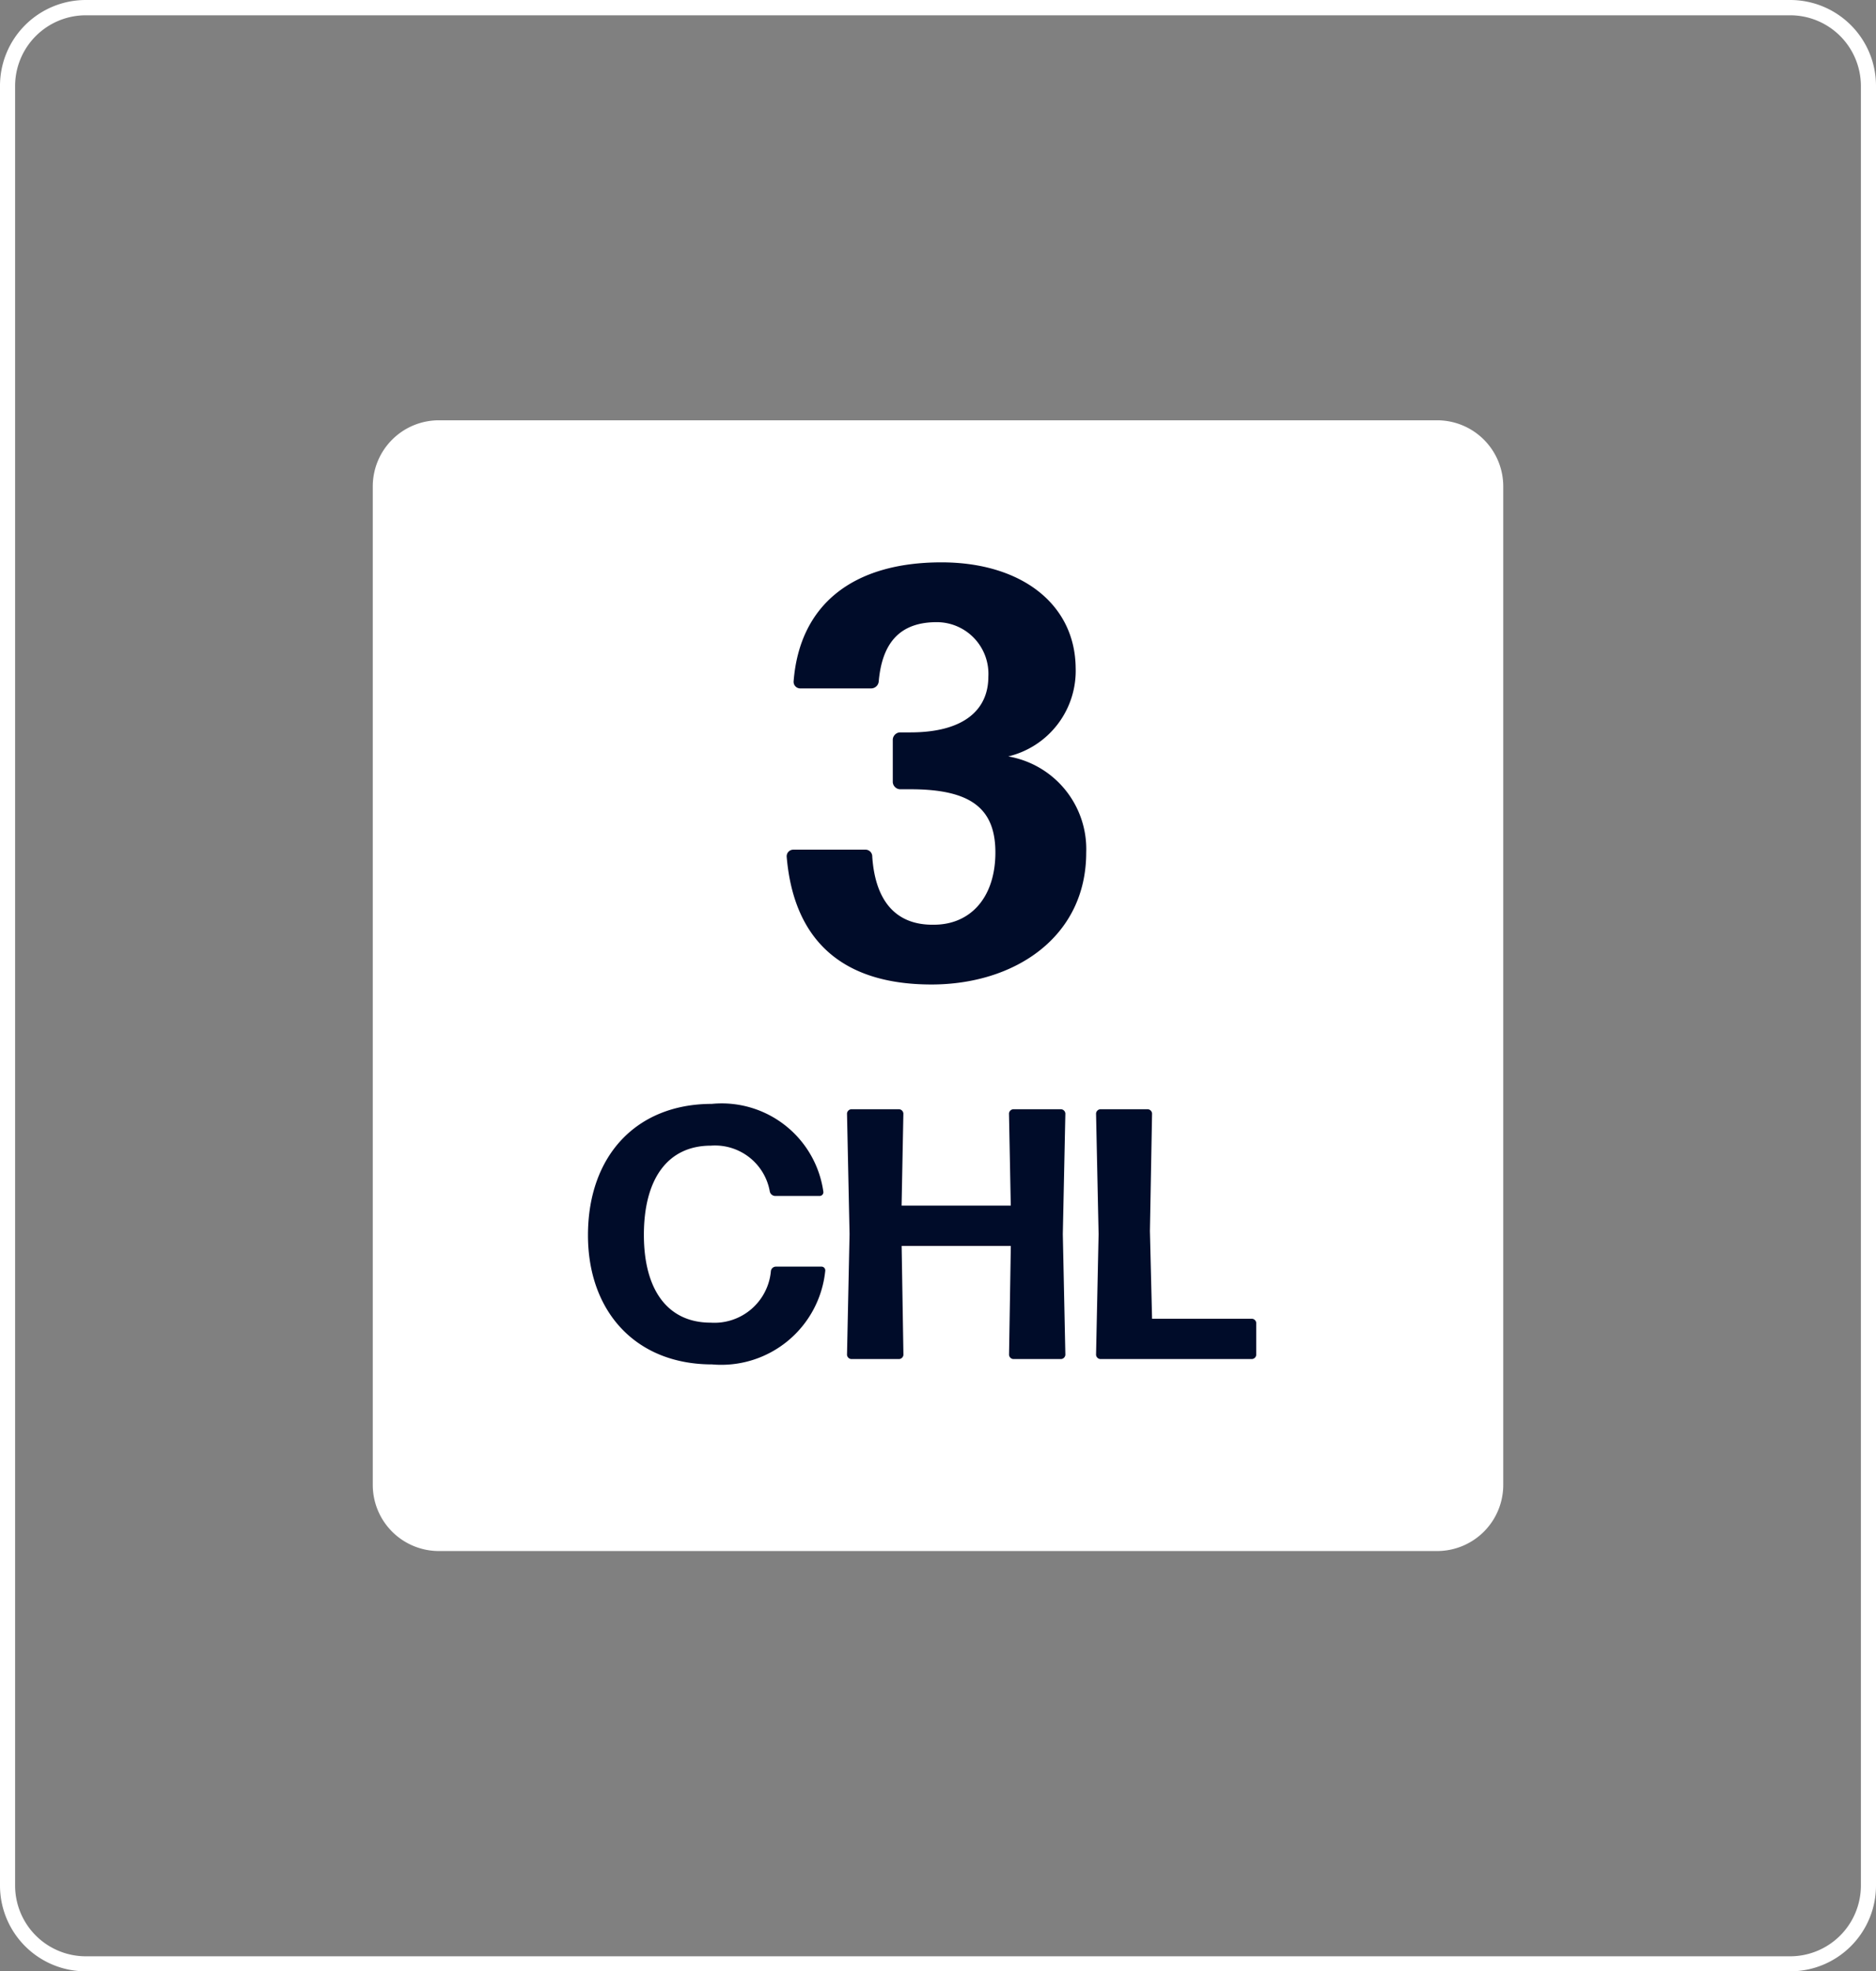 <svg xmlns="http://www.w3.org/2000/svg" xmlns:xlink="http://www.w3.org/1999/xlink" width="73.611" height="77.334" viewBox="0 0 73.611 77.334"><rect x="0" y="0" width="73.611" height="77.334" fill="#808080" stroke="none"/><defs><clipPath id="a"><rect width="73.611" height="77.334" fill="none"/></clipPath></defs><g transform="translate(-4417.611 -11021.621)"><g transform="translate(3076 9287)"><g transform="translate(1341.611 1734.621)"><g transform="translate(0 0)"><g clip-path="url(#a)"><path d="M70.249.6a2.776,2.776,0,0,1,2.769,2.777v70.59a2.776,2.776,0,0,1-2.769,2.777H3.362A2.775,2.775,0,0,1,.593,73.962V3.372A2.775,2.775,0,0,1,3.362.6Zm0-.6H3.362A3.366,3.366,0,0,0,0,3.372v70.59a3.366,3.366,0,0,0,3.362,3.372H70.249a3.367,3.367,0,0,0,3.362-3.372V3.372A3.367,3.367,0,0,0,70.249,0" transform="translate(0 0)" fill="#fff"/></g></g></g><g transform="translate(1356.238 1751.109)"><path d="M49.057,52.525H9.887a2.594,2.594,0,0,1-2.594-2.594V10.761A2.594,2.594,0,0,1,9.887,8.167h39.17a2.594,2.594,0,0,1,2.594,2.594v39.17a2.594,2.594,0,0,1-2.594,2.594" transform="translate(-7.293 -8.167)" fill="#fff"/></g><path d="M12.259-4.945A3.689,3.689,0,0,0,9.2-8.717a3.452,3.452,0,0,0,2.645-3.473c-.023-2.507-2.139-4.14-5.267-4.14-3.473,0-5.566,1.656-5.8,4.669a.26.26,0,0,0,.253.276H3.818a.3.3,0,0,0,.3-.276c.138-1.564.874-2.323,2.277-2.323a2.027,2.027,0,0,1,2.024,2.139c0,1.288-.943,2.185-3.059,2.185H4.945a.3.3,0,0,0-.276.276v1.679a.3.3,0,0,0,.276.276h.414c2.392,0,3.381.759,3.335,2.6-.046,1.7-1.012,2.714-2.415,2.714-1.518.023-2.3-.966-2.415-2.668a.266.266,0,0,0-.276-.276H.759a.26.26,0,0,0-.253.276C.782-1.518,2.668.23,6.187.23,9.453.23,12.259-1.633,12.259-4.945Z" transform="translate(1371.973 1773.012)" fill="#000c29"/><path d="M9.632-3.458a.148.148,0,0,0-.14-.168H7.7a.2.2,0,0,0-.2.168,2.225,2.225,0,0,1-2.366,2.03c-1.666,0-2.618-1.26-2.618-3.444s.924-3.5,2.632-3.5a2.183,2.183,0,0,1,2.31,1.806.223.223,0,0,0,.21.168h1.75a.148.148,0,0,0,.14-.168A4.027,4.027,0,0,0,5.18-10.01C2.226-10.01.322-7.98.322-4.858.322-1.876,2.184.21,5.194.21A4.1,4.1,0,0,0,9.632-3.458ZM18.886,0a.181.181,0,0,0,.168-.168l-.1-4.732.1-4.732a.181.181,0,0,0-.168-.168H17.01a.181.181,0,0,0-.168.168l.07,3.612H12.628l.07-3.612A.181.181,0,0,0,12.53-9.8H10.654a.181.181,0,0,0-.168.168l.1,4.732-.1,4.732A.181.181,0,0,0,10.654,0H12.53A.181.181,0,0,0,12.7-.168l-.07-4.27h4.284l-.07,4.27A.181.181,0,0,0,17.01,0Zm7.49,0a.181.181,0,0,0,.168-.168V-1.414a.181.181,0,0,0-.168-.168h-3.92l-.084-3.444.084-4.606a.181.181,0,0,0-.168-.168H20.426a.181.181,0,0,0-.168.168l.1,4.732-.1,4.732A.181.181,0,0,0,20.426,0Z" transform="translate(1364.36 1787.936)" fill="#000c29"/></g></g></svg>